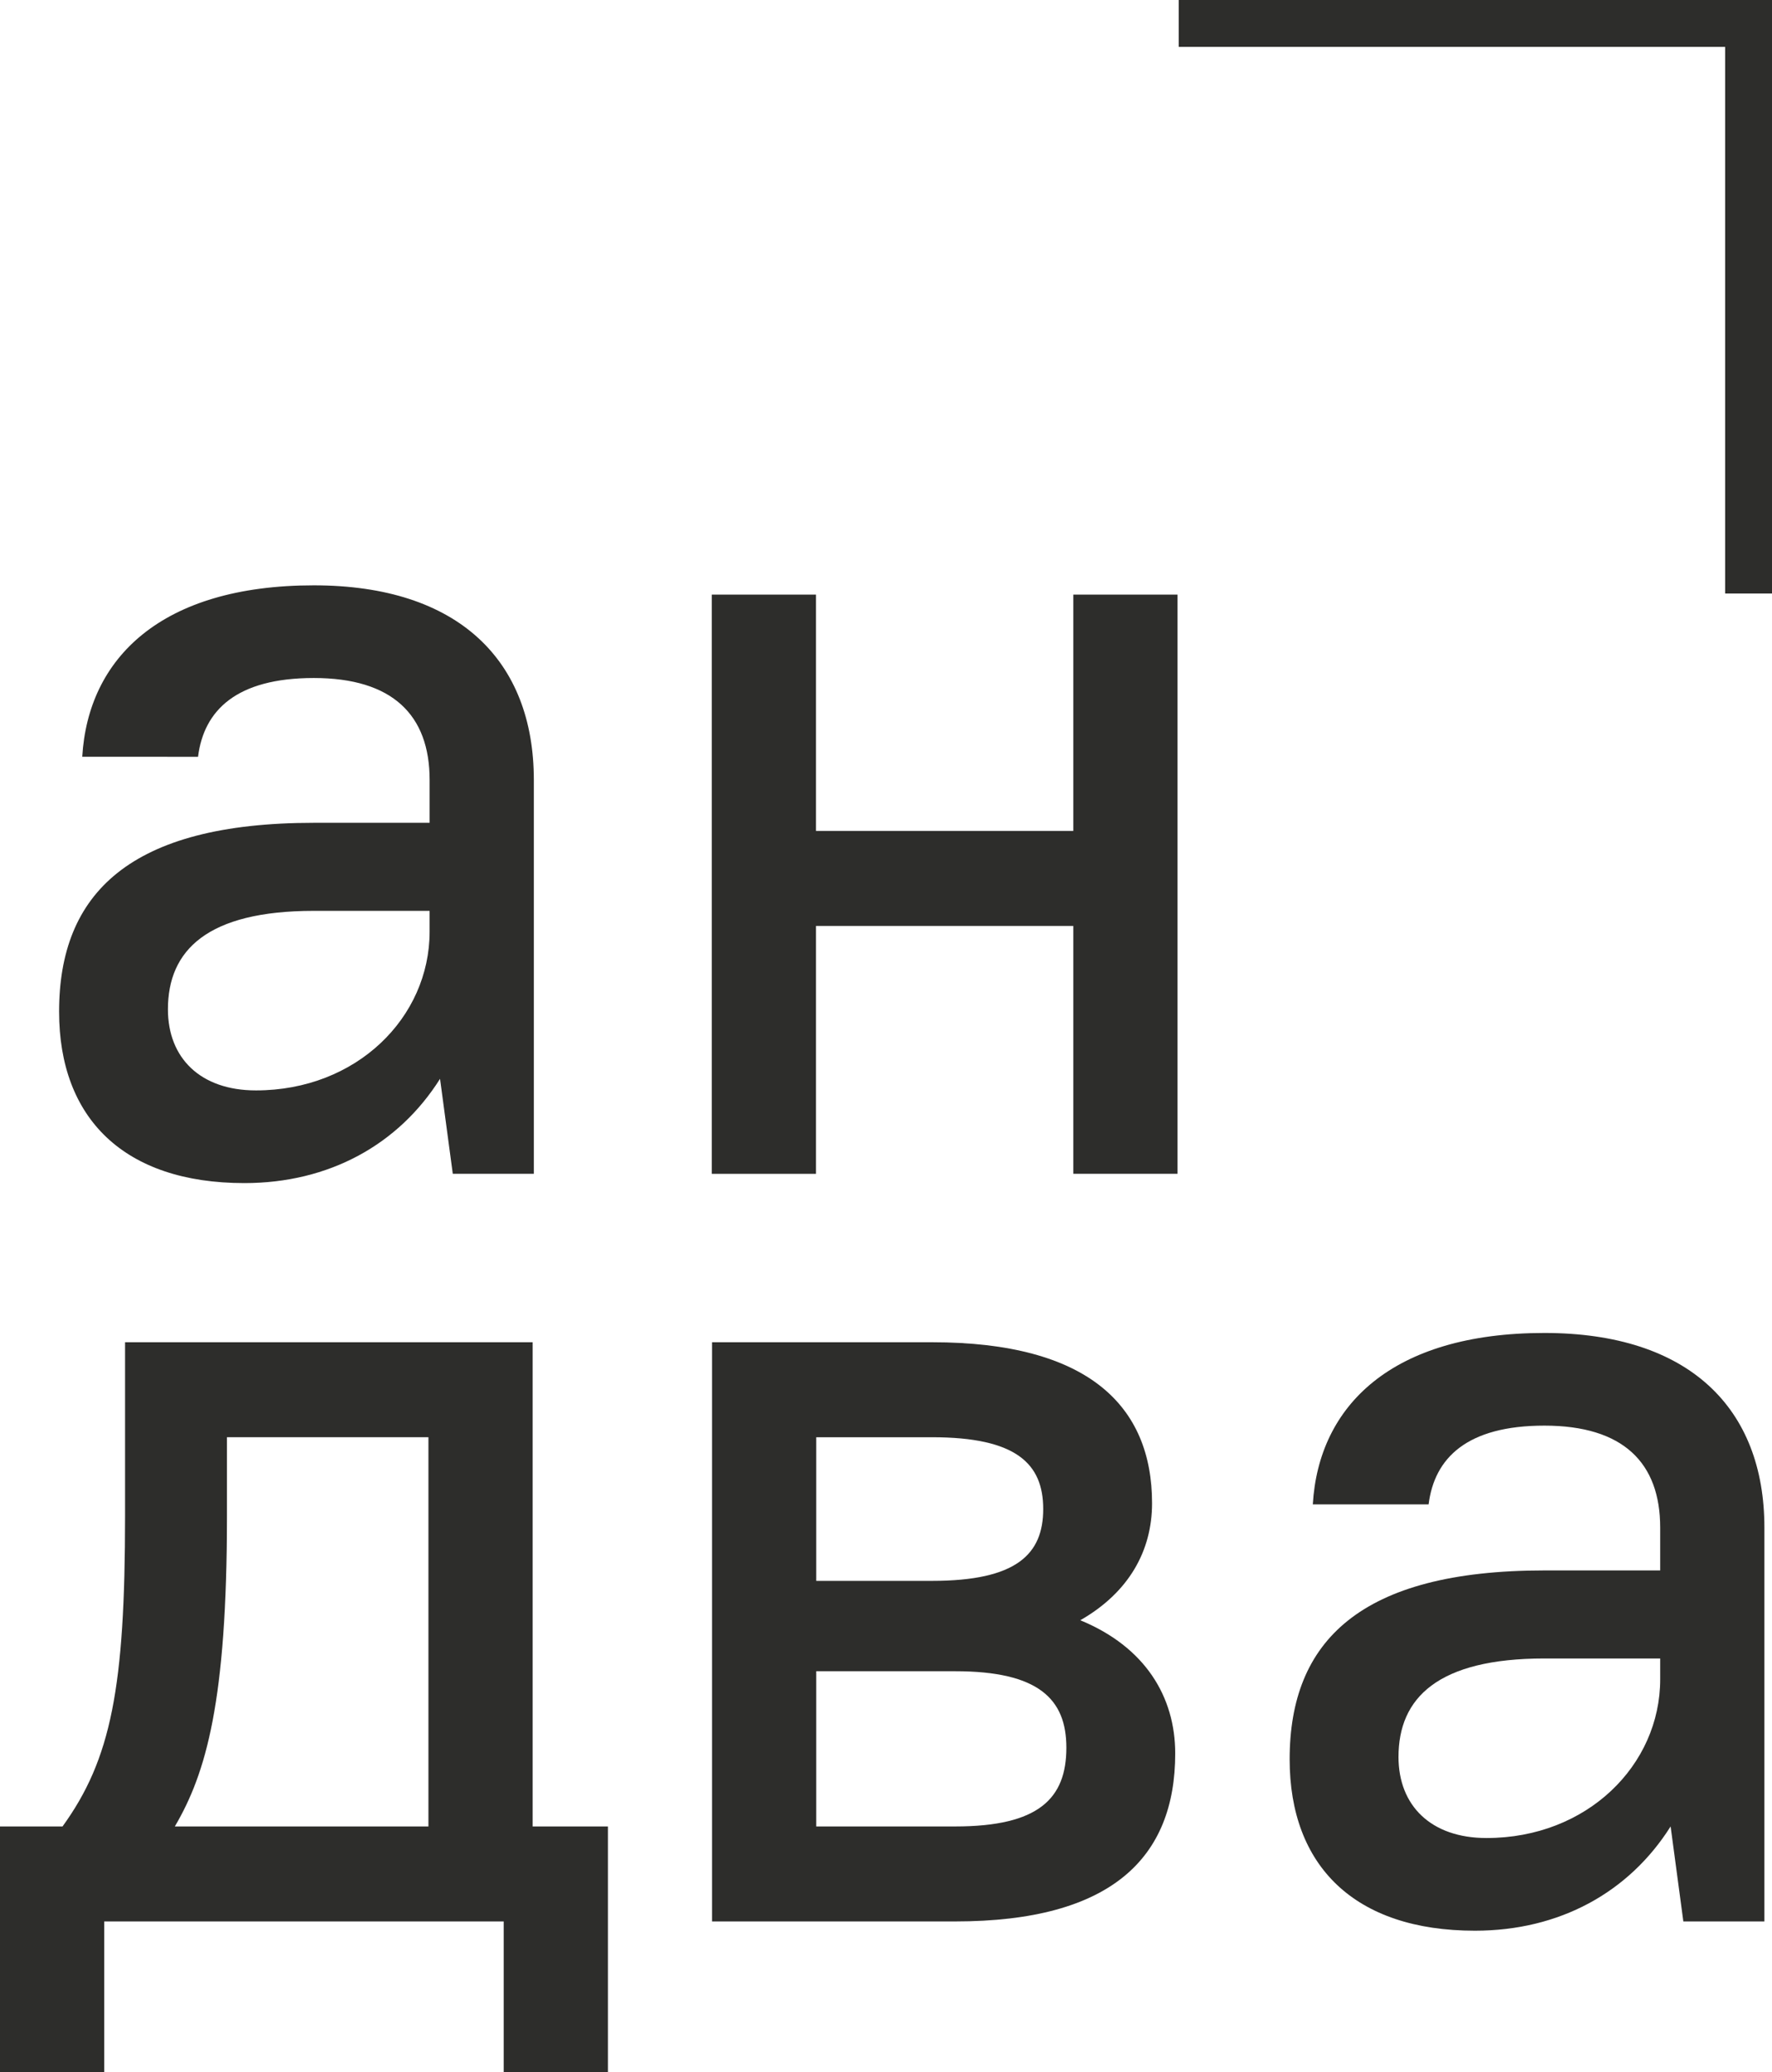 <?xml version="1.0" encoding="UTF-8"?> <svg xmlns="http://www.w3.org/2000/svg" xmlns:xlink="http://www.w3.org/1999/xlink" version="1.1" id="Layer_1" x="0px" y="0px" viewBox="0 0 902.03 1054.31" style="enable-background:new 0 0 902.03 1054.31;" xml:space="preserve"> <style type="text/css"> .st0{fill:#2D2D2B;} </style> <g> <g> <path class="st0" d="M30.08,514.75c0-60.12,35.96-96.08,129.68-96.08h58.94v-21.81c0-33.01-18.86-51.87-58.94-51.87 c-39.49,0-56,16.5-58.95,40.08H41.87c2.95-50.1,40.08-87.23,117.89-87.23c73.68,0,111.99,38.31,111.99,99.03v200.4h-41.26 L224,548.94c-21.22,33.59-56.59,53.05-99.61,53.05C63.09,601.99,30.08,568.98,30.08,514.75z M218.69,474.08v-10.61h-58.94 c-54.23,0-74.27,20.04-74.27,50.1c0,24.76,16.51,41.26,44.8,41.26C181.56,554.83,218.69,517.7,218.69,474.08z"></path> </g> <g> <path class="st0" d="M546.37,471.14H415.38v126.14h-53.05V302.56h53.05V422.8h130.99V302.56h53.05v294.71h-53.05V471.14z"></path> </g> <g> <path class="st0" d="M256.41,977.69H53.05v76.63H0V929.35h31.83c24.76-34.19,31.83-70.73,31.83-157.97v-88.41h207.48v246.38h38.32 v124.96h-53.05V977.69z M89,929.35h129.09V731.3H115.53v40.08C115.53,865.69,104.92,902.24,89,929.35z"></path> </g> <g> <path class="st0" d="M362.46,682.97h112c79.57,0,111.99,32.42,111.99,81.93c0,24.17-11.79,45.39-36.54,59.53 c33.01,13.56,48.33,38.9,48.33,67.78c0,53.05-32.42,85.47-112,85.47H362.46V682.97z M415.51,731.3v73.09h58.95 c43.02,0,56.58-13.56,56.58-36.54c0-22.99-13.56-36.54-56.58-36.54H415.51z M415.51,850.37v78.98h70.73 c42.44,0,56.59-14.15,56.59-40.08c0-24.76-14.15-38.9-56.59-38.9H415.51z"></path> </g> <g> <path class="st0" d="M656.49,895.16c0-60.12,35.96-96.08,129.68-96.08h58.94v-21.81c0-33.01-18.86-51.87-58.94-51.87 c-39.49,0-56,16.5-58.94,40.08h-58.95c2.95-50.1,40.08-87.23,117.89-87.23c73.68,0,111.99,38.31,111.99,99.03v200.4H856.9 l-6.48-48.33c-21.22,33.59-56.59,53.05-99.61,53.05C689.5,982.4,656.49,949.4,656.49,895.16z M845.11,854.49v-10.61h-58.94 c-54.23,0-74.27,20.04-74.27,50.1c0,24.76,16.51,41.26,44.8,41.26C807.97,935.25,845.11,898.11,845.11,854.49z"></path> </g> <g> <polygon class="st0" points="902.03,301.99 878.17,301.99 878.17,23.86 600.04,23.86 600.04,0 902.03,0 "></polygon> </g> </g> </svg> 